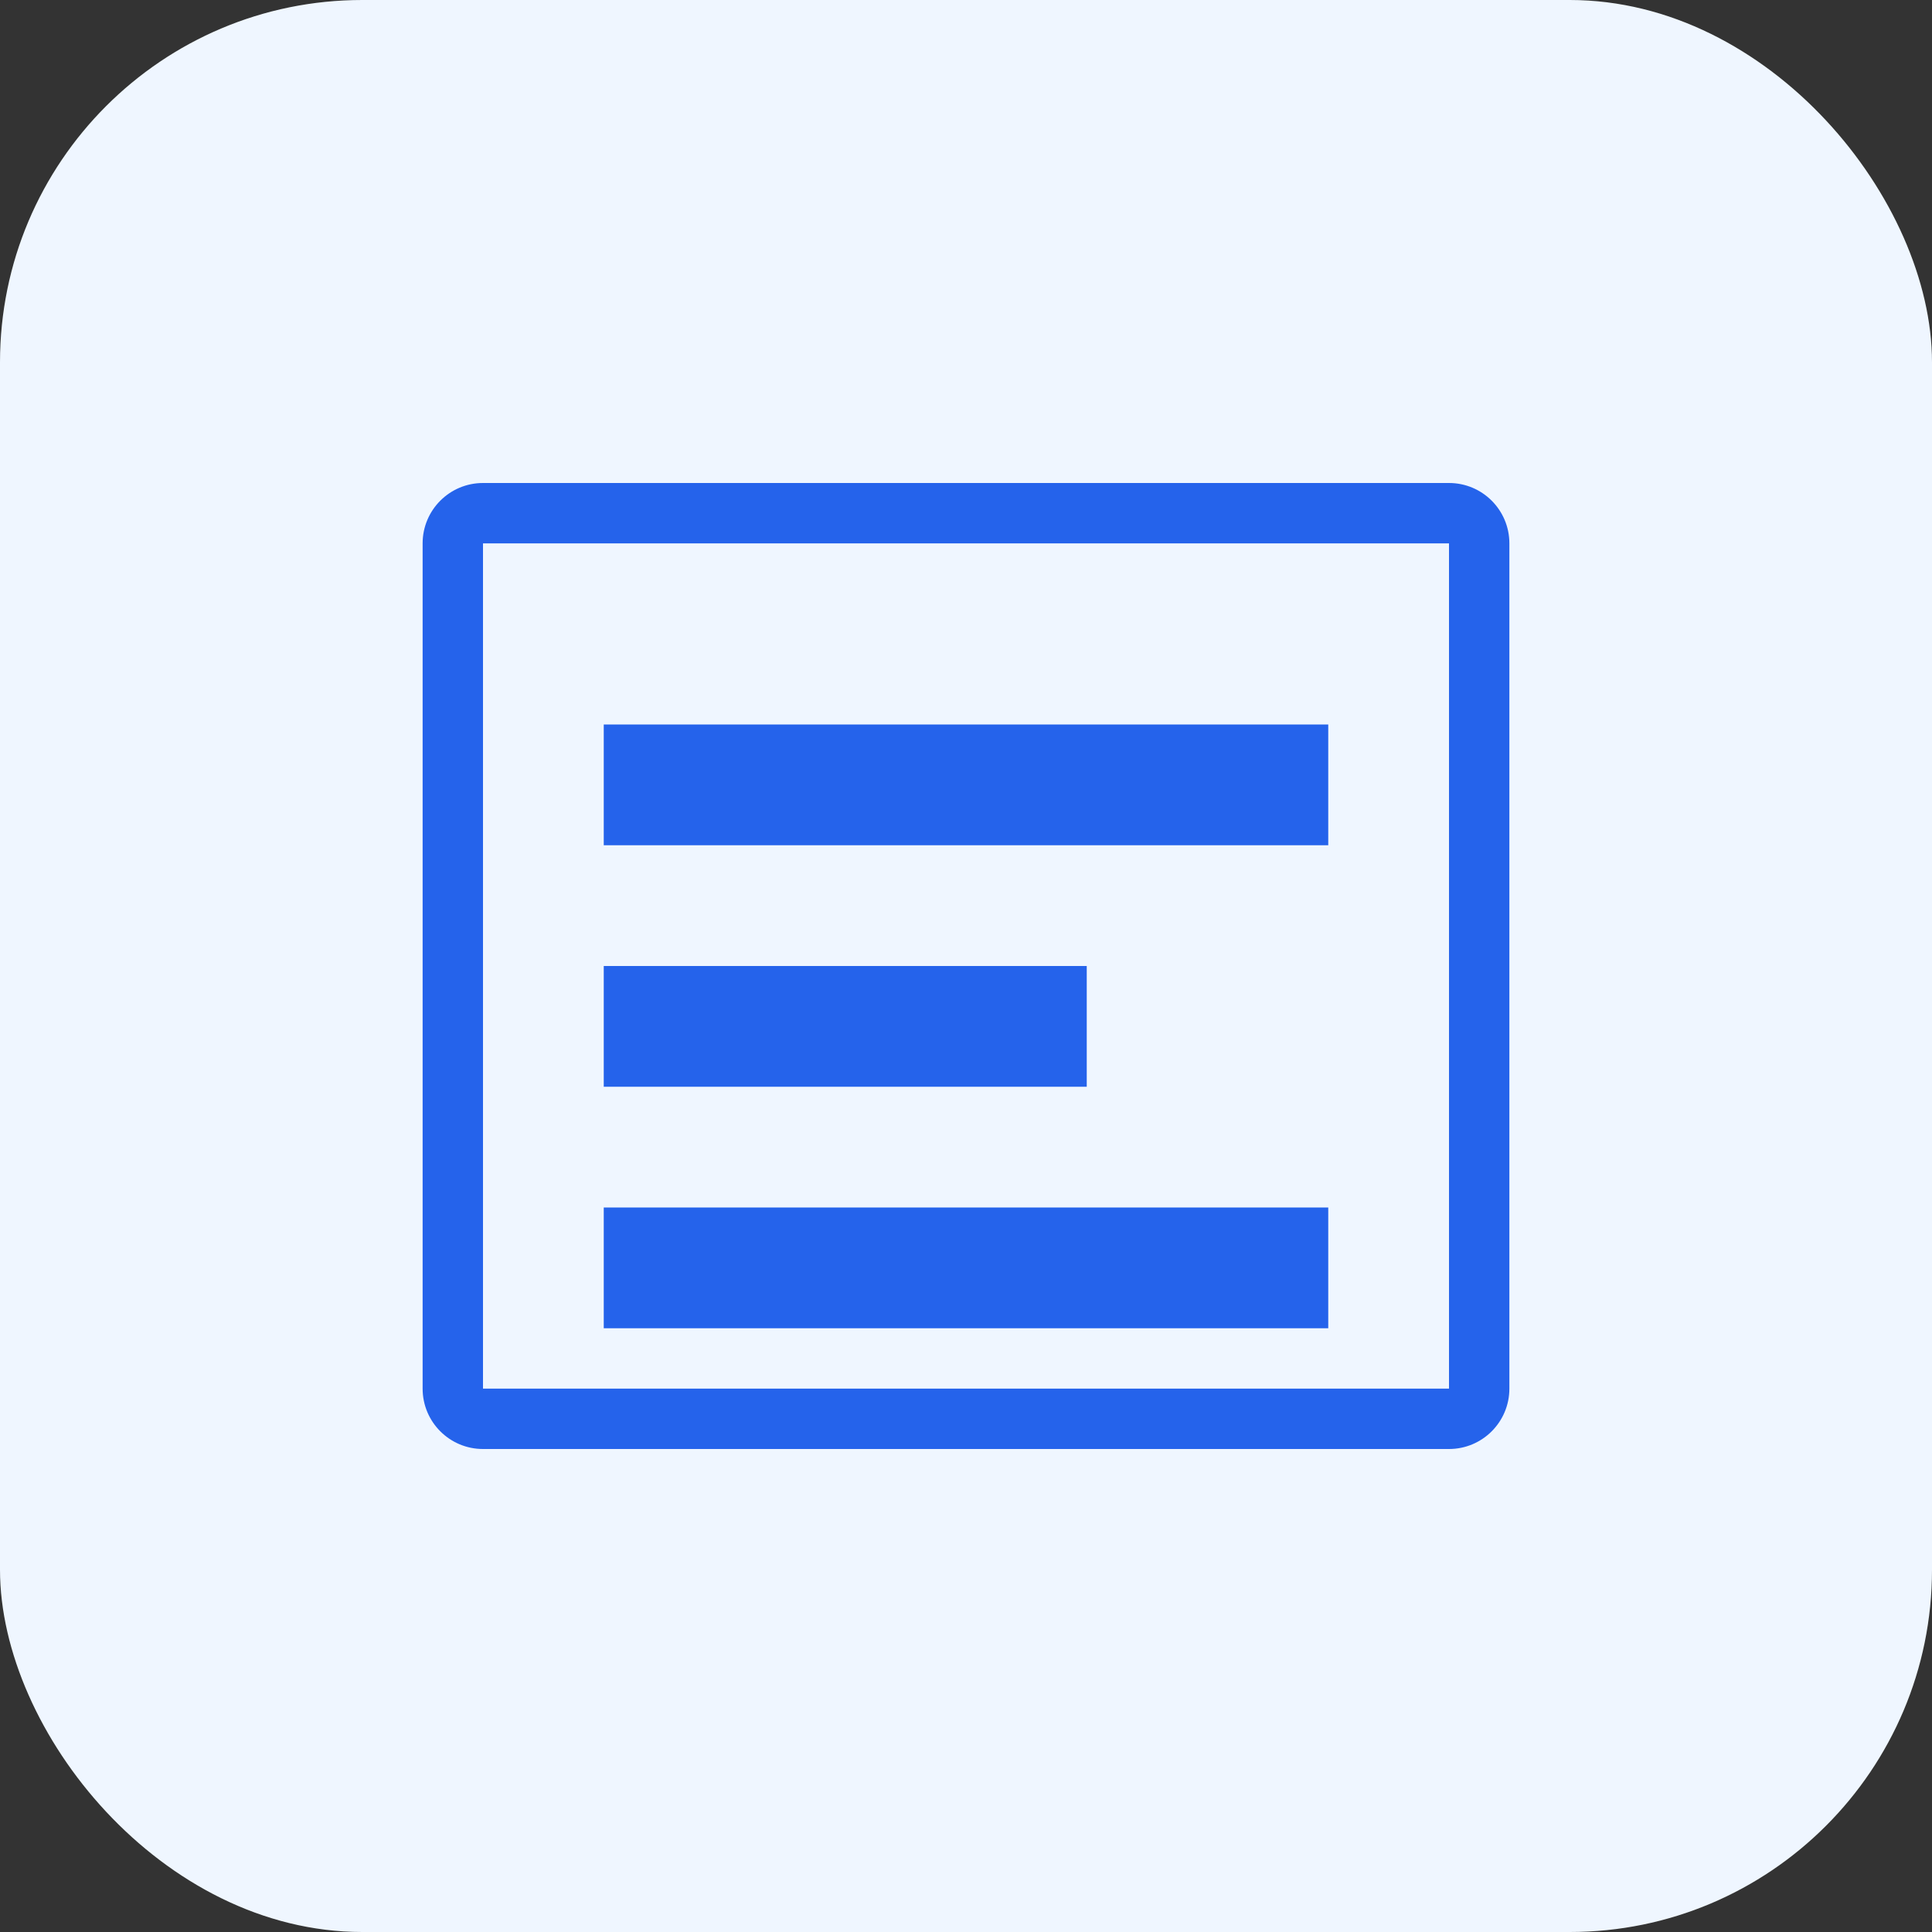 <?xml version="1.0" encoding="UTF-8"?>
<svg width="64" height="64" viewBox="0 0 64 64" fill="none" xmlns="http://www.w3.org/2000/svg">
    <rect x="0" y="0" width="64" height="64" fill="#333333" stroke="none"/>
    <rect width="64" height="64" rx="12" fill="#EFF6FF"/>
    <path d="M48 16H16C14.895 16 14 16.895 14 18V46C14 47.105 14.895 48 16 48H48C49.105 48 50 47.105 50 46V18C50 16.895 49.105 16 48 16ZM48 46H16V18H48V46Z" fill="#2563EB"/>
    <path d="M20 24H44V28H20V24Z" fill="#2563EB"/>
    <path d="M20 32H36V36H20V32Z" fill="#2563EB"/>
    <path d="M20 40H44V44H20V40Z" fill="#2563EB"/>
</svg>